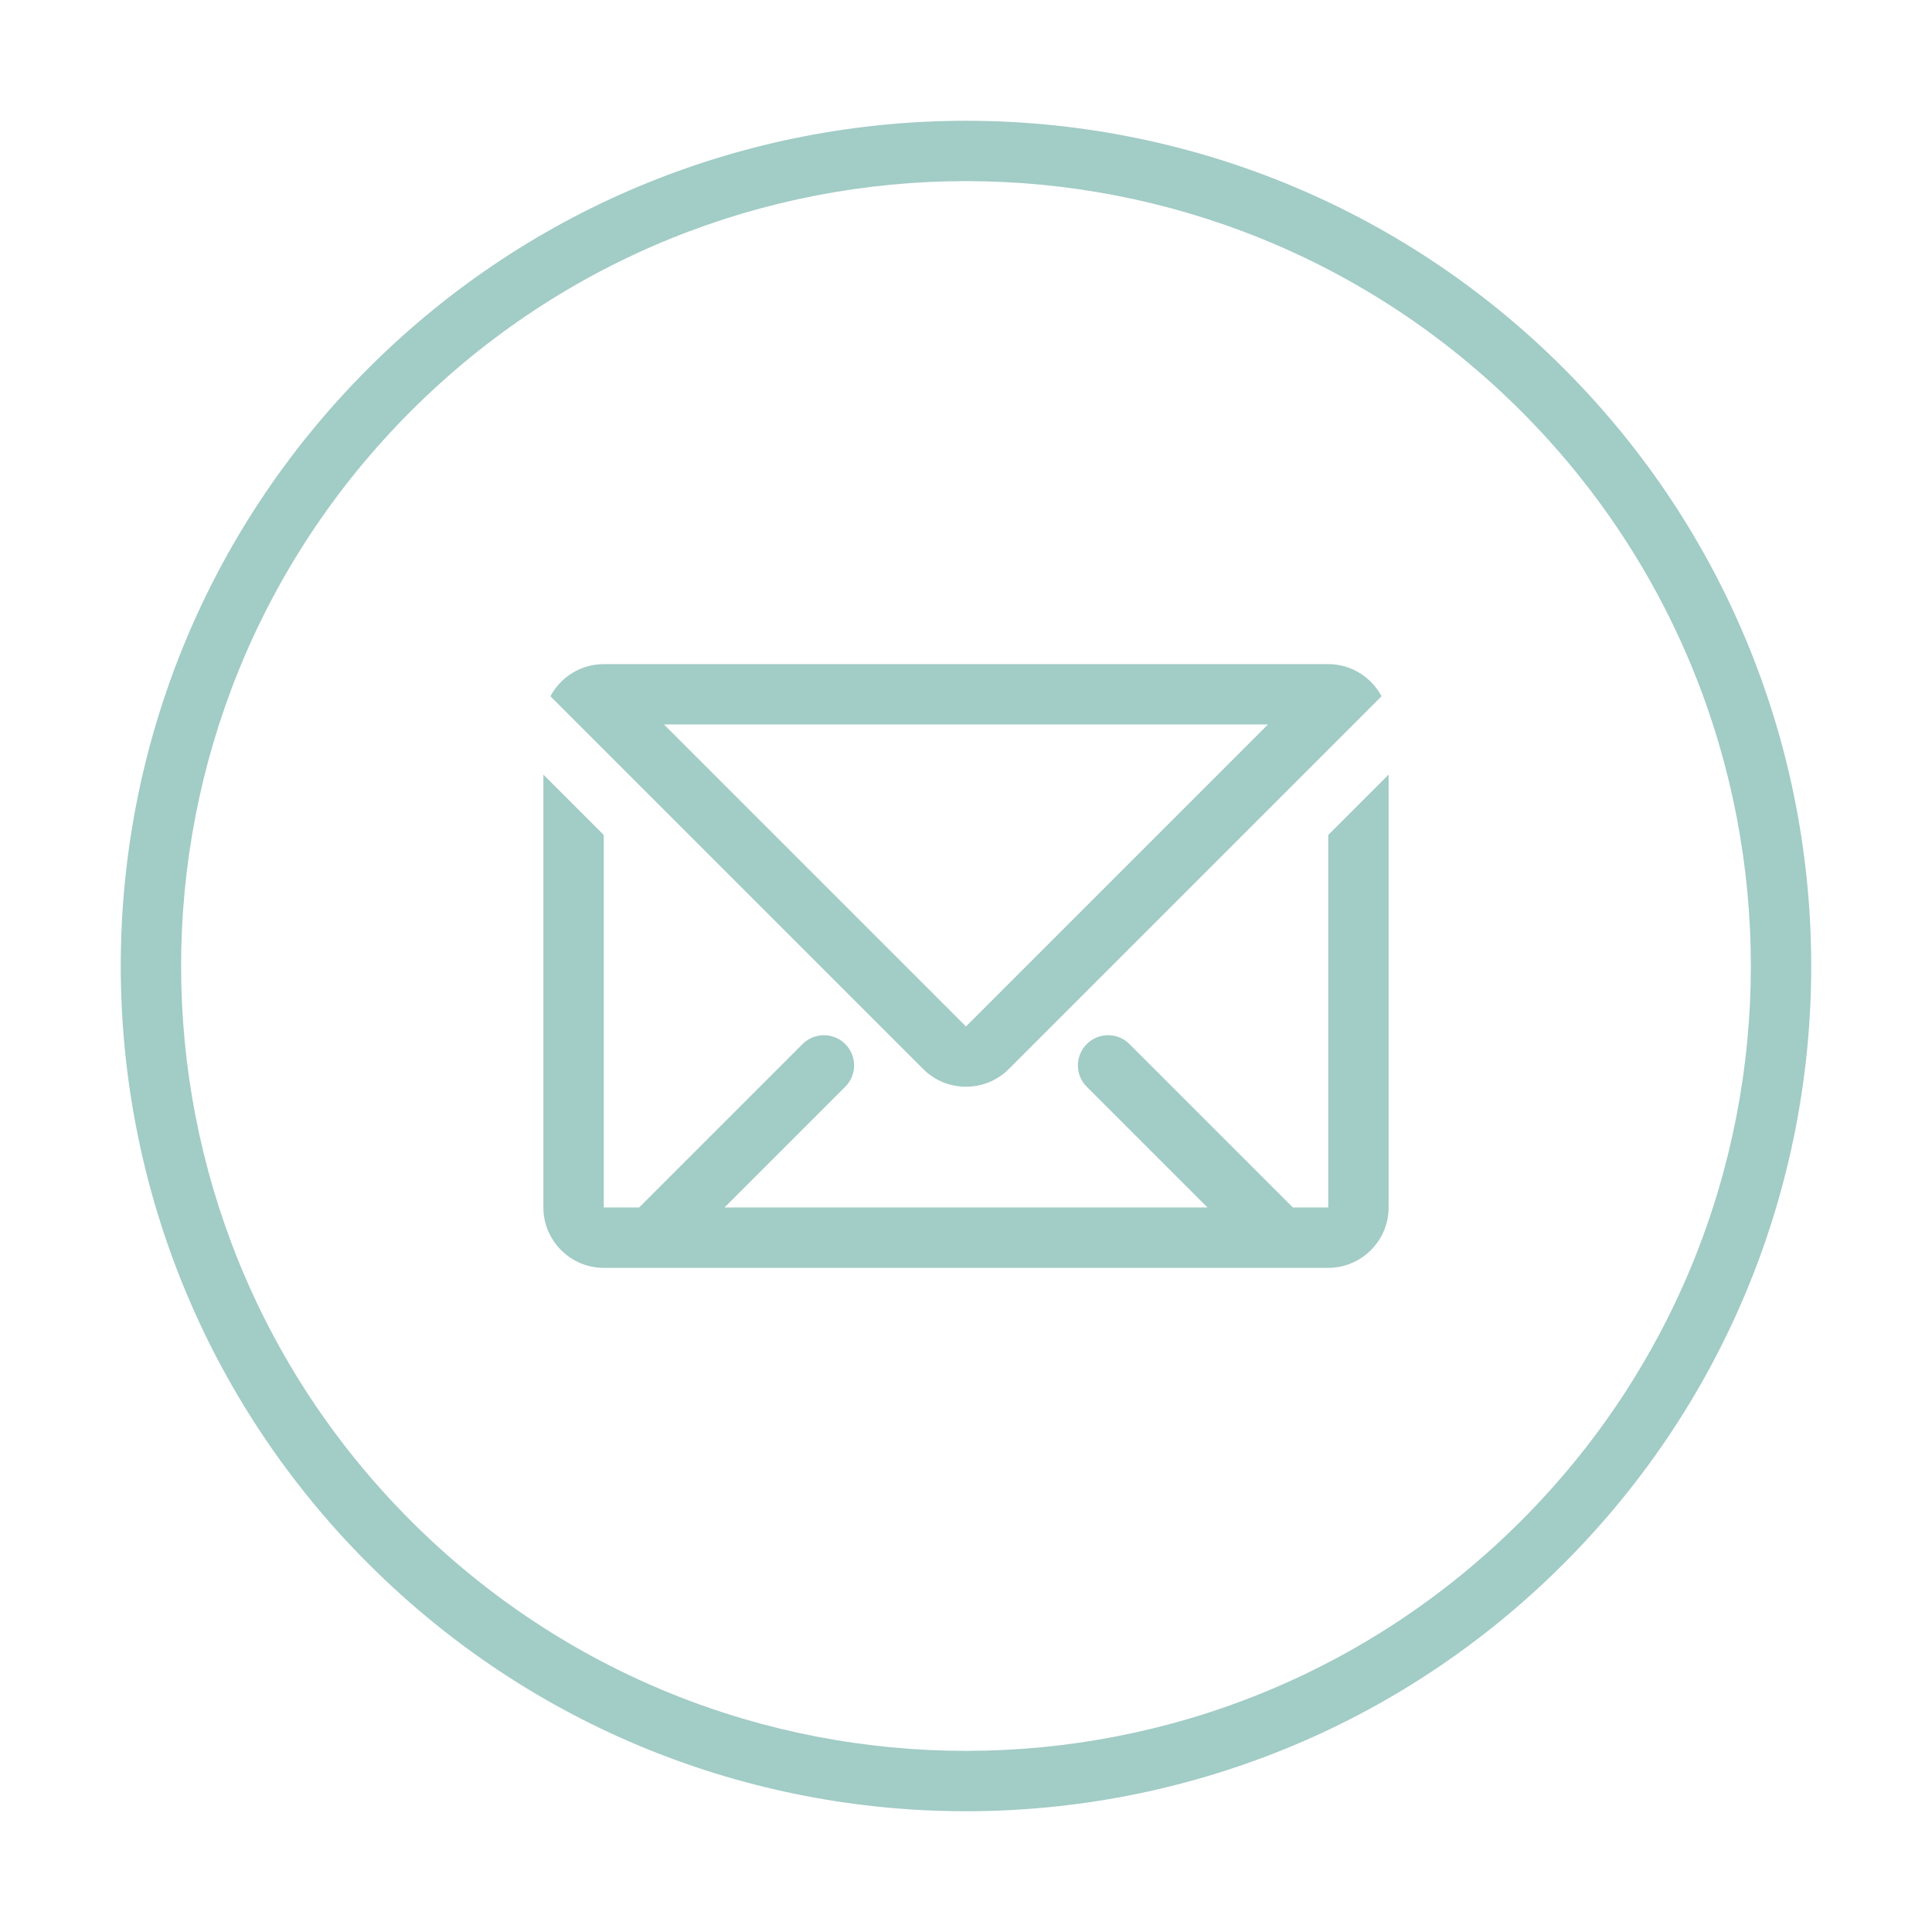 <svg xmlns:xlink="http://www.w3.org/1999/xlink" xmlns="http://www.w3.org/2000/svg" xml:space="preserve" width="100mm" viewBox="0 0 100 100" style="shape-rendering:geometricPrecision; text-rendering:geometricPrecision; image-rendering:optimizeQuality; fill-rule:evenodd; clip-rule:evenodd" height="100mm"><defs><style type="text/css">
   
    .fil0 {fill:rgb(162, 204, 198)}
   
  </style></defs><g id="Ebene_x0020_1"><path d="M19.064 80.936c-17.085,-17.085 -17.085,-44.786 0,-61.871 17.085,-17.085 44.786,-17.085 61.871,0 17.085,17.085 17.085,44.786 -0,61.871 -17.085,17.085 -44.786,17.085 -61.871,0zm2.209 -2.21c-15.865,-15.865 -15.865,-41.587 0,-57.452 15.865,-15.865 41.587,-15.865 57.452,0 15.865,15.865 15.865,41.587 0,57.452 -15.865,15.865 -41.587,15.865 -57.452,0zm9.976 -16.232c0.002,0.002 0.004,0.004 0.006,0.006l1.825 -0c2.82,-2.82 5.64,-5.64 8.46,-8.46 0.61,-0.61 1.6,-0.61 2.21,0 0.61,0.61 0.61,1.6 0,2.21l-6.25 6.25c-4.982,0 19.323,0 25,0l-6.242 -6.242c-0.62,-0.605 -0.619,-1.607 -0.008,-2.218 0.61,-0.61 1.6,-0.61 2.21,0l8.46 8.46 1.824 0c0.002,-0.002 0.004,-0.004 0.006,-0.006l0 -19.276 3.125 -3.125 0 22.407c0,1.717 -1.407,3.125 -3.125,3.125 -22.917,0 -14.583,0 -37.5,0 -1.718,0 -3.125,-1.407 -3.125,-3.125l0 -22.407 3.125 3.125 0 19.276zm-2.76 -26.455c0.527,-0.988 1.568,-1.664 2.76,-1.664l37.5 0c1.191,0 2.233,0.677 2.76,1.664l-2.76 2.76 -16.54 16.54c-1.213,1.213 -3.204,1.215 -4.419,0l-19.3 -19.3zm37.139 1.461l-31.259 0 15.629 15.629 15.629 -15.629z" class="fil0"></path></g></svg>
